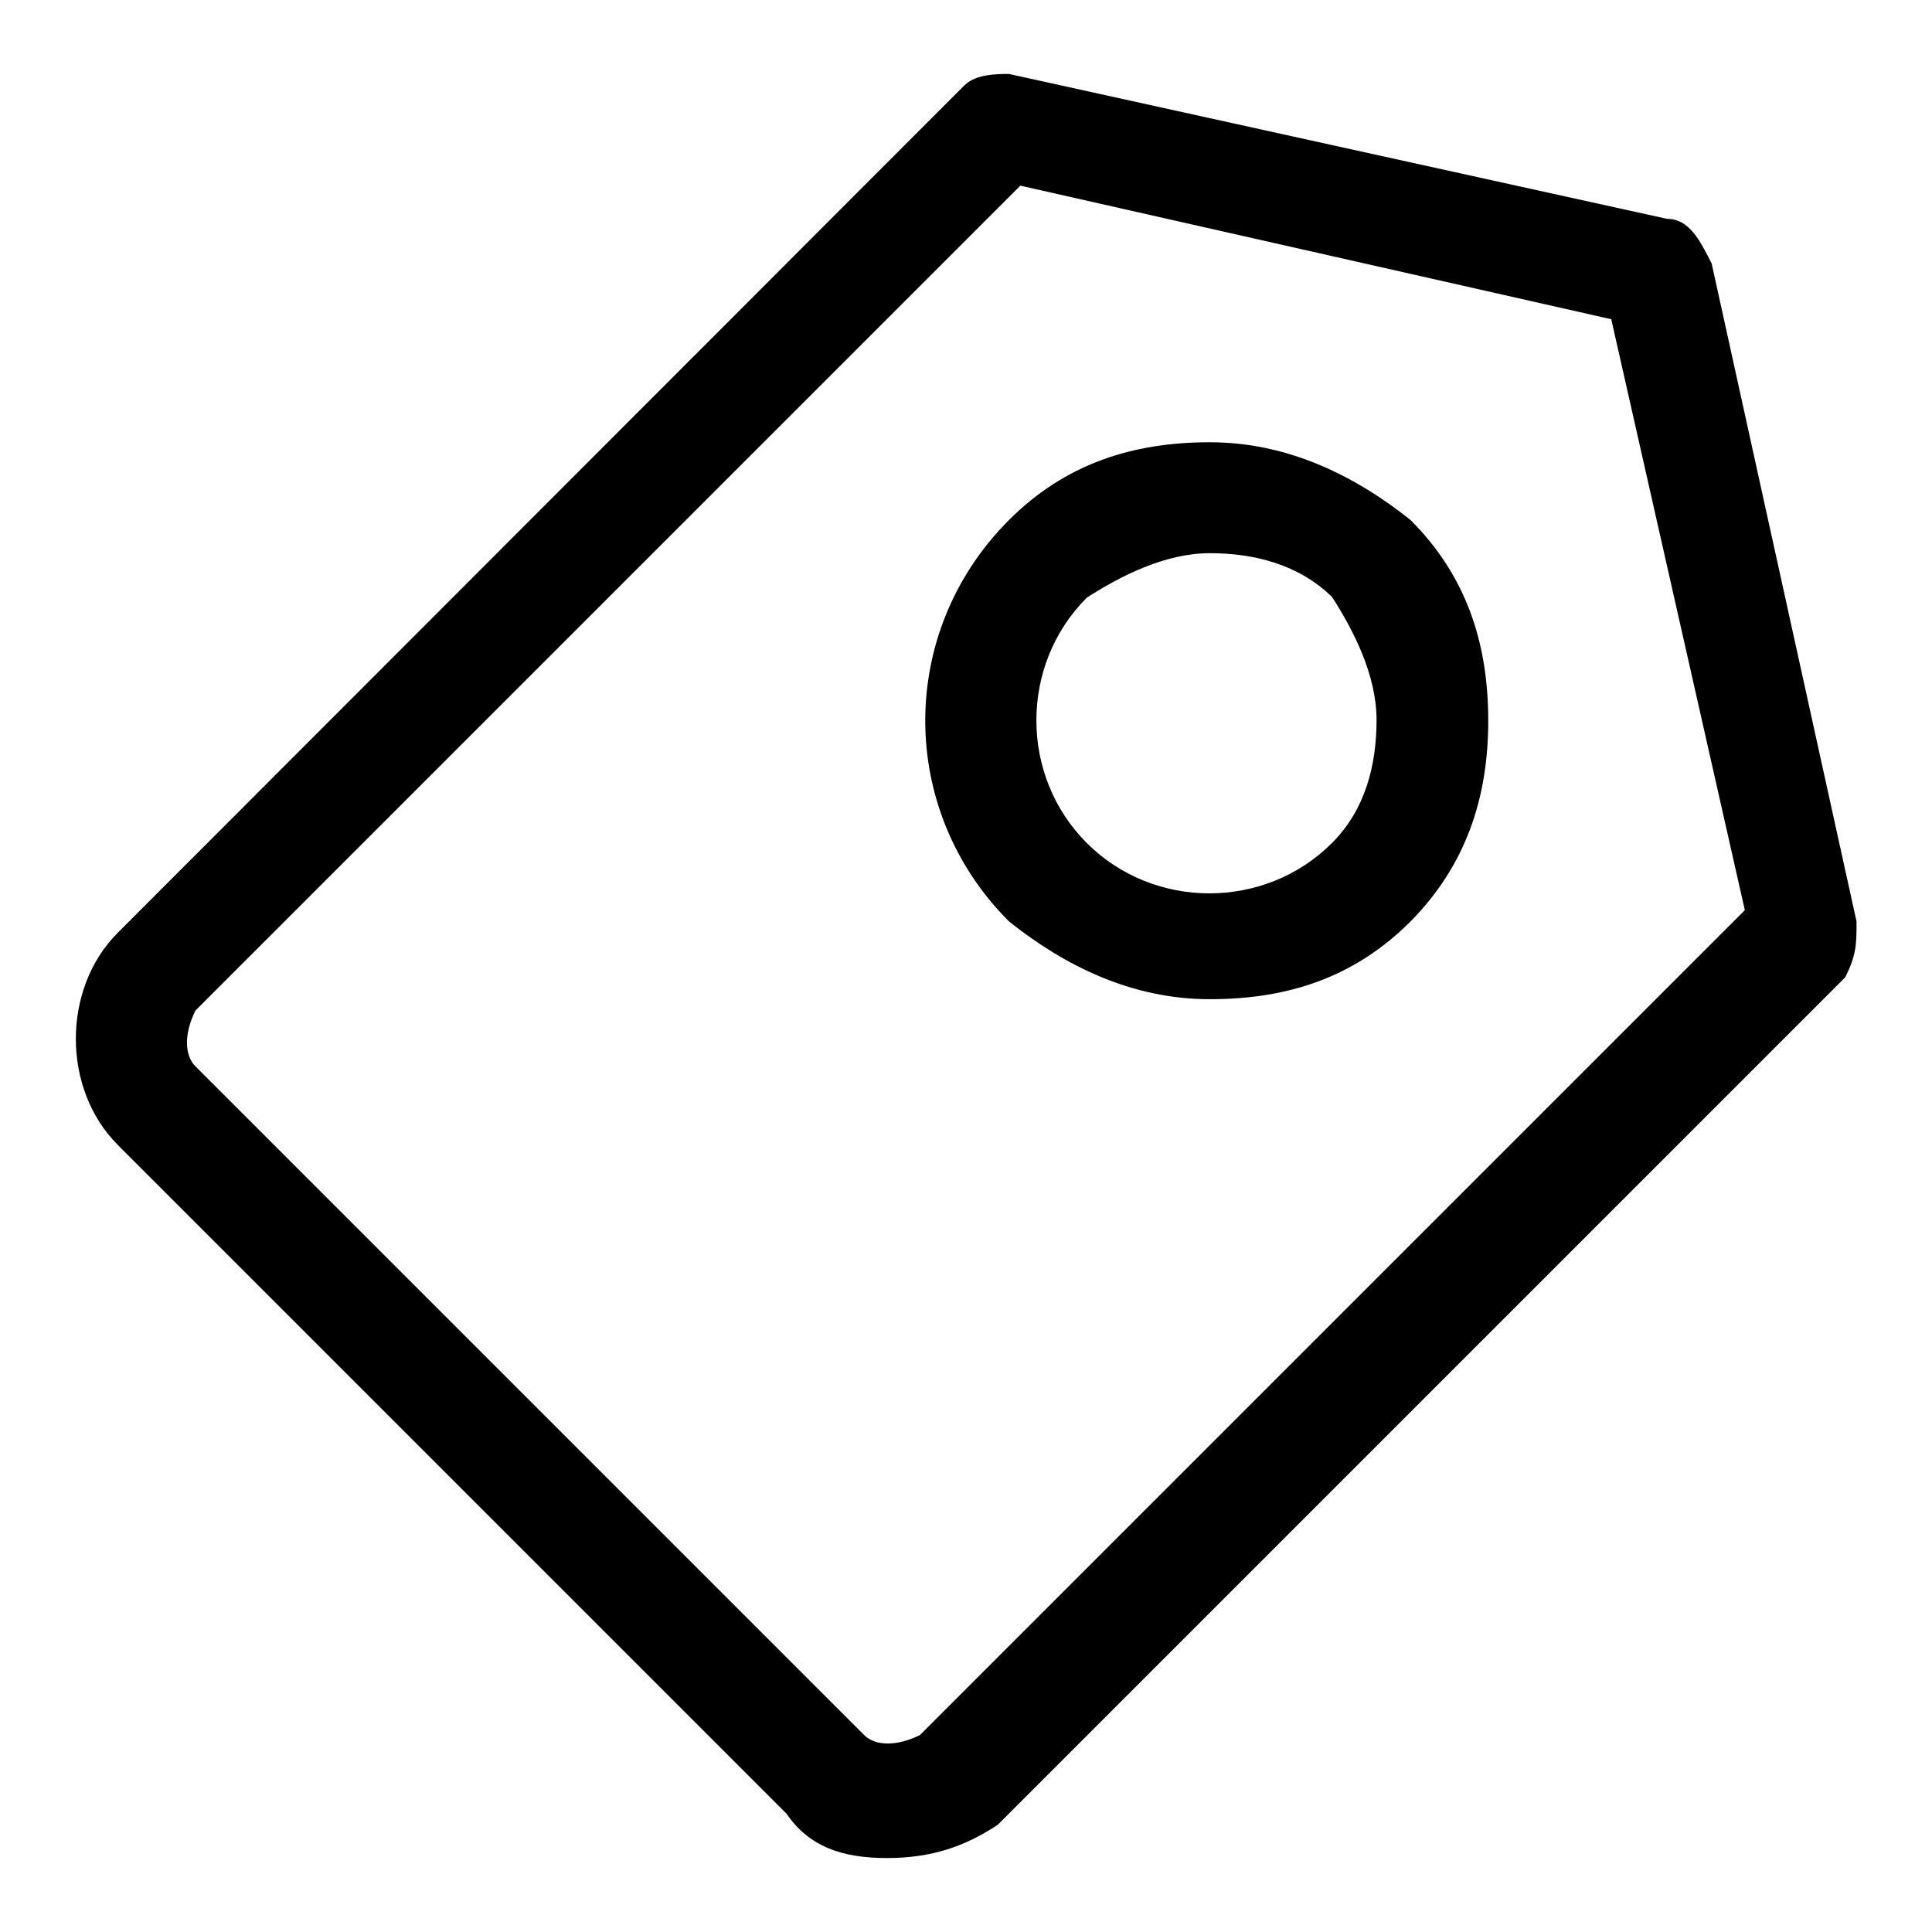 <?xml version="1.0" encoding="utf-8"?>
<!-- Svg Vector Icons : http://www.onlinewebfonts.com/icon -->
<!DOCTYPE svg PUBLIC "-//W3C//DTD SVG 1.1//EN" "http://www.w3.org/Graphics/SVG/1.1/DTD/svg11.dtd">
<svg version="1.1" xmlns="http://www.w3.org/2000/svg" xmlns:xlink="http://www.w3.org/1999/xlink" x="0px" y="0px" viewBox="0 0 256 256" enable-background="new 0 0 256 256" xml:space="preserve">
<g> <path fill="#000000" d="M117.5,246.2c-5.9,0-10.3-1.5-13.3-5.9l-88.6-88.6c-7.4-7.4-7.4-20.7,0-28.1L127.8,11.3 c1.5-1.5,4.4-1.5,5.9-1.5L220.9,29c3,0,4.4,3,5.9,5.9l19.2,87.2c0,3,0,4.4-1.5,7.4L132.2,241.8 C127.8,244.7,123.4,246.2,117.5,246.2z M135.2,24.6L25.9,133.9c-1.5,3-1.5,5.9,0,7.4l88.6,88.6c1.5,1.5,4.4,1.5,7.4,0l109.3-109.3 l-17.7-78.3L135.2,24.6z M160.3,132.4c-10.3,0-19.2-4.4-26.6-10.3c-14.8-14.8-14.8-38.4,0-53.2c7.4-7.4,16.3-10.3,26.6-10.3 c10.3,0,19.2,4.4,26.6,10.3c7.4,7.4,10.3,16.3,10.3,26.6c0,10.3-3,19.2-10.3,26.6C179.5,129.5,170.7,132.4,160.3,132.4z  M160.3,73.3c-5.9,0-11.8,3-16.3,5.9c-8.9,8.9-8.9,23.6,0,32.5s23.6,8.9,32.5,0c4.4-4.4,5.9-10.3,5.9-16.3c0-5.9-3-11.8-5.9-16.3 C172.1,74.8,166.2,73.3,160.3,73.3z"/></g>
</svg>
